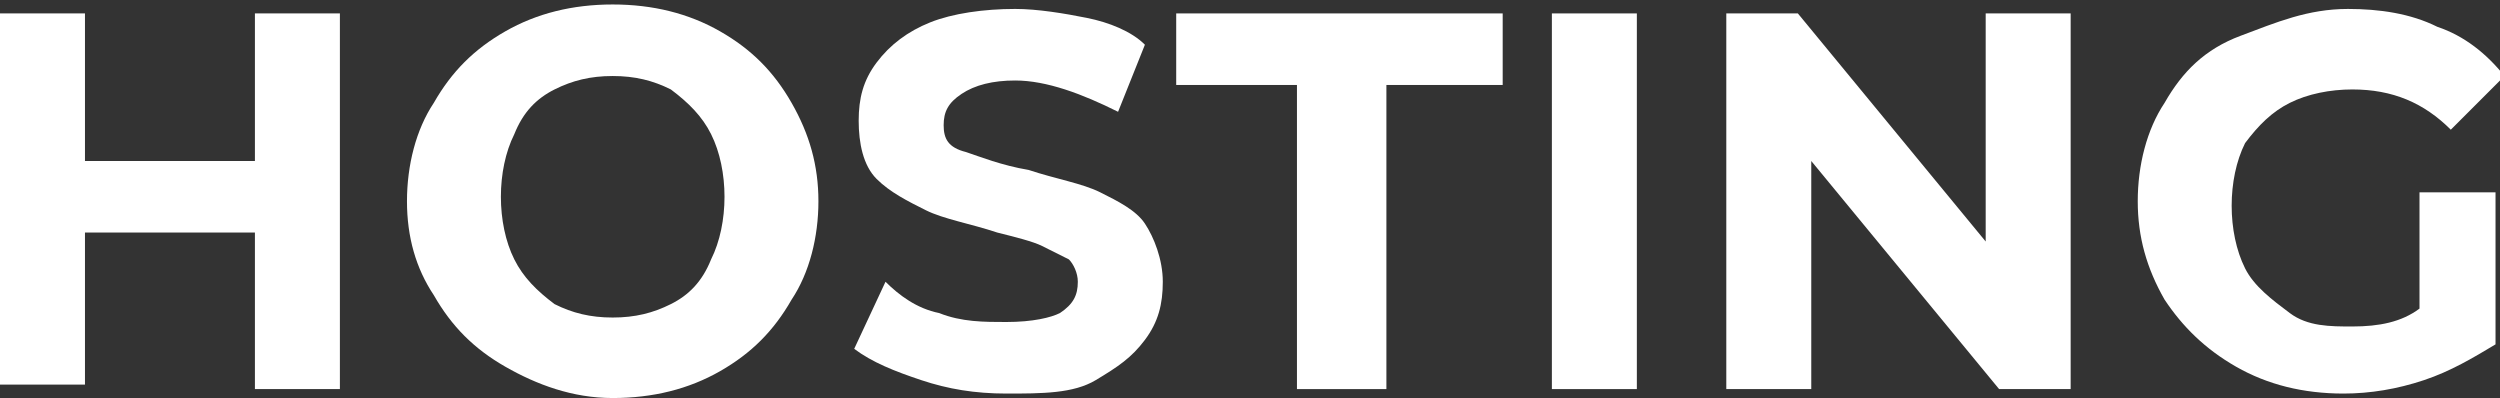 <?xml version="1.0" encoding="utf-8"?>
<!-- Generator: Adobe Illustrator 19.0.0, SVG Export Plug-In . SVG Version: 6.00 Build 0)  -->
<svg version="1.1" id="Layer_1" xmlns="http://www.w3.org/2000/svg" xmlns:xlink="http://www.w3.org/1999/xlink" x="0px" y="0px"
	 viewBox="0 0 55.9 8.9" style="enable-background:new 0 0 55.9 8.9;" xml:space="preserve">
<rect x="0" y="0" width="55.9" height="8.9" fill="#333333" stroke="none"/>
<style type="text/css">
	.st0{fill:#FFFFFF;}
</style>
<g id="XMLID_2_">
	<path id="XMLID_3_" class="st0" d="M7.6,0.3v8.4H5.7V5.2H1.9v3.4h-1.9V0.3h1.9v3.3h3.8V0.3H7.6z"/>
	<path id="XMLID_5_" class="st0" d="M11.3,8.2c-0.7-0.4-1.2-0.9-1.6-1.6C9.3,6,9.1,5.3,9.1,4.5c0-0.8,0.2-1.6,0.6-2.2
		c0.4-0.7,0.9-1.2,1.6-1.6c0.7-0.4,1.5-0.6,2.4-0.6s1.7,0.2,2.4,0.6s1.2,0.9,1.6,1.6c0.4,0.7,0.6,1.4,0.6,2.2c0,0.8-0.2,1.6-0.6,2.2
		c-0.4,0.7-0.9,1.2-1.6,1.6s-1.5,0.6-2.4,0.6S12,8.6,11.3,8.2z M15,6.8c0.4-0.2,0.7-0.5,0.9-1c0.2-0.4,0.3-0.9,0.3-1.4
		c0-0.5-0.1-1-0.3-1.4c-0.2-0.4-0.5-0.7-0.9-1c-0.4-0.2-0.8-0.3-1.3-0.3s-0.9,0.1-1.3,0.3c-0.4,0.2-0.7,0.5-0.9,1
		c-0.2,0.4-0.3,0.9-0.3,1.4c0,0.5,0.1,1,0.3,1.4c0.2,0.4,0.5,0.7,0.9,1c0.4,0.2,0.8,0.3,1.3,0.3S14.6,7,15,6.8z"/>
	<path id="XMLID_8_" class="st0" d="M20.6,8.5c-0.6-0.2-1.1-0.4-1.5-0.7l0.7-1.5C20.1,6.6,20.5,6.9,21,7c0.5,0.2,1,0.2,1.5,0.2
		c0.6,0,1-0.1,1.2-0.2c0.3-0.2,0.4-0.4,0.4-0.7c0-0.2-0.1-0.4-0.2-0.5c-0.2-0.1-0.4-0.2-0.6-0.3c-0.2-0.1-0.6-0.2-1-0.3
		c-0.6-0.2-1.2-0.3-1.6-0.5c-0.4-0.2-0.8-0.4-1.1-0.7s-0.4-0.8-0.4-1.3c0-0.5,0.1-0.9,0.4-1.3c0.3-0.4,0.7-0.7,1.2-0.9
		c0.5-0.2,1.2-0.3,1.9-0.3c0.5,0,1.1,0.1,1.6,0.2c0.5,0.1,1,0.3,1.3,0.6l-0.6,1.5c-0.8-0.4-1.6-0.7-2.3-0.7c-0.5,0-0.9,0.1-1.2,0.3
		c-0.3,0.2-0.4,0.4-0.4,0.7s0.1,0.5,0.5,0.6c0.3,0.1,0.8,0.3,1.4,0.4c0.6,0.2,1.2,0.3,1.6,0.5c0.4,0.2,0.8,0.4,1,0.7
		s0.4,0.8,0.4,1.3c0,0.5-0.1,0.9-0.4,1.3S25,8.2,24.5,8.5s-1.2,0.3-2,0.3C21.8,8.8,21.2,8.7,20.6,8.5z"/>
	<path id="XMLID_10_" class="st0" d="M29,1.9h-2.7V0.3h7.3v1.6H31v6.8H29V1.9z"/>
	<path id="XMLID_12_" class="st0" d="M34.7,0.3h1.9v8.4h-1.9V0.3z"/>
	<path id="XMLID_14_" class="st0" d="M46.3,0.3v8.4h-1.6l-4.2-5.1v5.1h-1.9V0.3h1.6l4.2,5.1V0.3H46.3z"/>
	<path id="XMLID_16_" class="st0" d="M54,4.3h1.8v3.4c-0.5,0.3-1,0.6-1.6,0.8c-0.6,0.2-1.2,0.3-1.8,0.3c-0.9,0-1.7-0.2-2.4-0.6
		s-1.2-0.9-1.6-1.5C48,6,47.8,5.3,47.8,4.5c0-0.8,0.2-1.6,0.6-2.2c0.4-0.7,0.9-1.2,1.7-1.5s1.5-0.6,2.4-0.6c0.7,0,1.4,0.1,2,0.4
		c0.6,0.2,1.1,0.6,1.5,1.1l-1.2,1.2c-0.6-0.6-1.3-0.9-2.2-0.9c-0.5,0-1,0.1-1.4,0.3c-0.4,0.2-0.7,0.5-1,0.9
		c-0.2,0.4-0.3,0.9-0.3,1.4c0,0.5,0.1,1,0.3,1.4c0.2,0.4,0.6,0.7,1,1s0.9,0.3,1.4,0.3c0.6,0,1.1-0.1,1.5-0.4V4.3z"/>
</g>
</svg>
